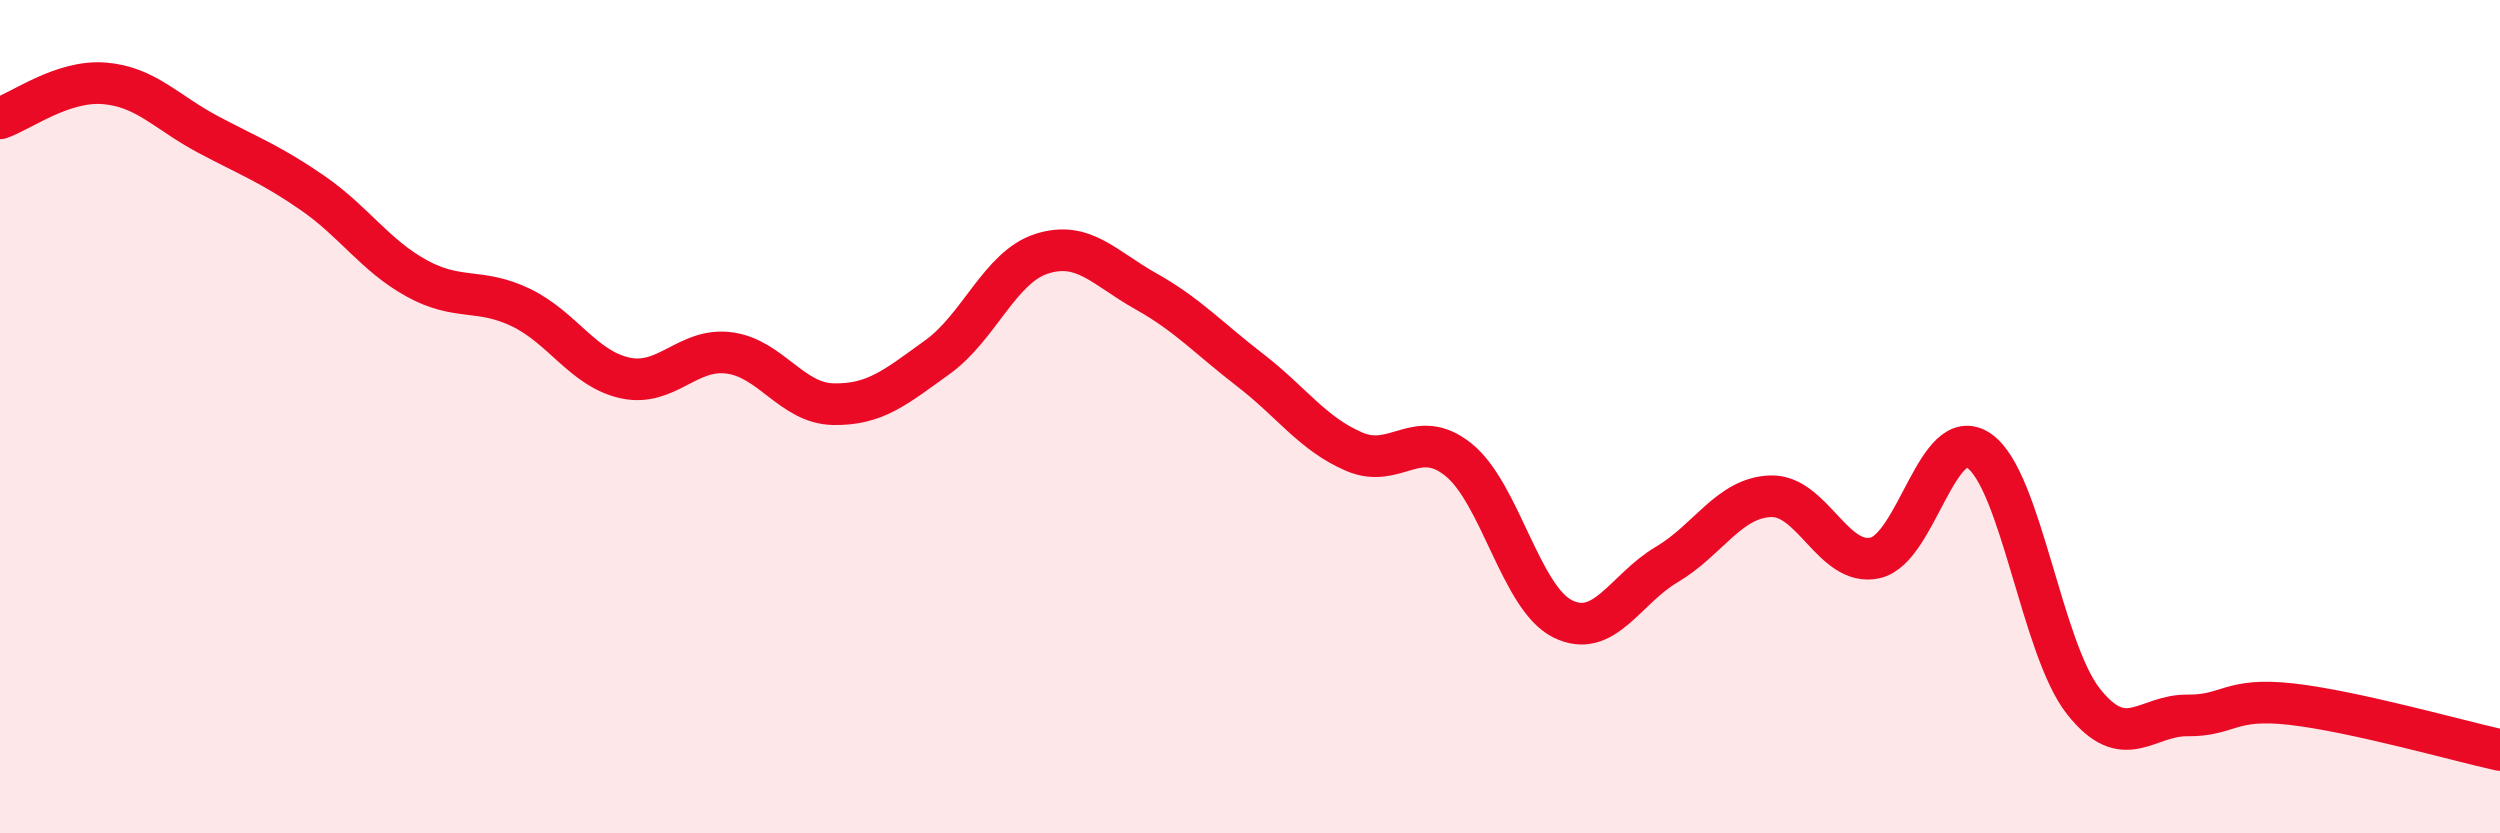 
    <svg width="60" height="20" viewBox="0 0 60 20" xmlns="http://www.w3.org/2000/svg">
      <path
        d="M 0,2.84 C 0.5,2.67 1.5,1.92 2.5,2 C 3.5,2.08 4,2.7 5,3.23 C 6,3.76 6.5,3.94 7.5,4.63 C 8.5,5.32 9,6.13 10,6.68 C 11,7.23 11.5,6.9 12.5,7.38 C 13.5,7.86 14,8.85 15,9.07 C 16,9.29 16.5,8.34 17.5,8.47 C 18.5,8.6 19,9.68 20,9.7 C 21,9.72 21.5,9.29 22.5,8.57 C 23.5,7.85 24,6.41 25,6.09 C 26,5.77 26.5,6.43 27.5,6.99 C 28.5,7.55 29,8.11 30,8.88 C 31,9.65 31.5,10.41 32.5,10.84 C 33.5,11.27 34,10.23 35,11.03 C 36,11.83 36.5,14.35 37.5,14.85 C 38.5,15.35 39,14.14 40,13.55 C 41,12.96 41.5,11.94 42.5,11.91 C 43.5,11.88 44,13.61 45,13.39 C 46,13.17 46.5,10.13 47.5,10.82 C 48.5,11.51 49,15.56 50,16.83 C 51,18.1 51.5,17.16 52.5,17.17 C 53.5,17.18 53.5,16.73 55,16.9 C 56.5,17.07 59,17.78 60,18L60 20L0 20Z"
        fill="#EB0A25"
        opacity="0.1"
        stroke-linecap="round"
        stroke-linejoin="round"
      />
      <path
        d="M 0,2.84 C 0.5,2.67 1.5,1.92 2.5,2 C 3.5,2.08 4,2.7 5,3.23 C 6,3.76 6.5,3.94 7.5,4.63 C 8.5,5.32 9,6.13 10,6.68 C 11,7.23 11.5,6.9 12.5,7.38 C 13.5,7.86 14,8.85 15,9.07 C 16,9.29 16.5,8.34 17.5,8.47 C 18.5,8.6 19,9.68 20,9.7 C 21,9.72 21.5,9.29 22.5,8.57 C 23.5,7.85 24,6.41 25,6.09 C 26,5.77 26.5,6.43 27.5,6.99 C 28.5,7.55 29,8.11 30,8.88 C 31,9.65 31.5,10.41 32.5,10.84 C 33.5,11.27 34,10.23 35,11.03 C 36,11.83 36.5,14.35 37.5,14.85 C 38.5,15.35 39,14.14 40,13.55 C 41,12.96 41.5,11.94 42.5,11.91 C 43.5,11.88 44,13.61 45,13.39 C 46,13.17 46.5,10.13 47.5,10.82 C 48.5,11.51 49,15.56 50,16.83 C 51,18.1 51.5,17.16 52.5,17.17 C 53.5,17.18 53.5,16.73 55,16.9 C 56.5,17.07 59,17.78 60,18"
        stroke="#EB0A25"
        stroke-width="1"
        fill="none"
        stroke-linecap="round"
        stroke-linejoin="round"
      />
    </svg>
  